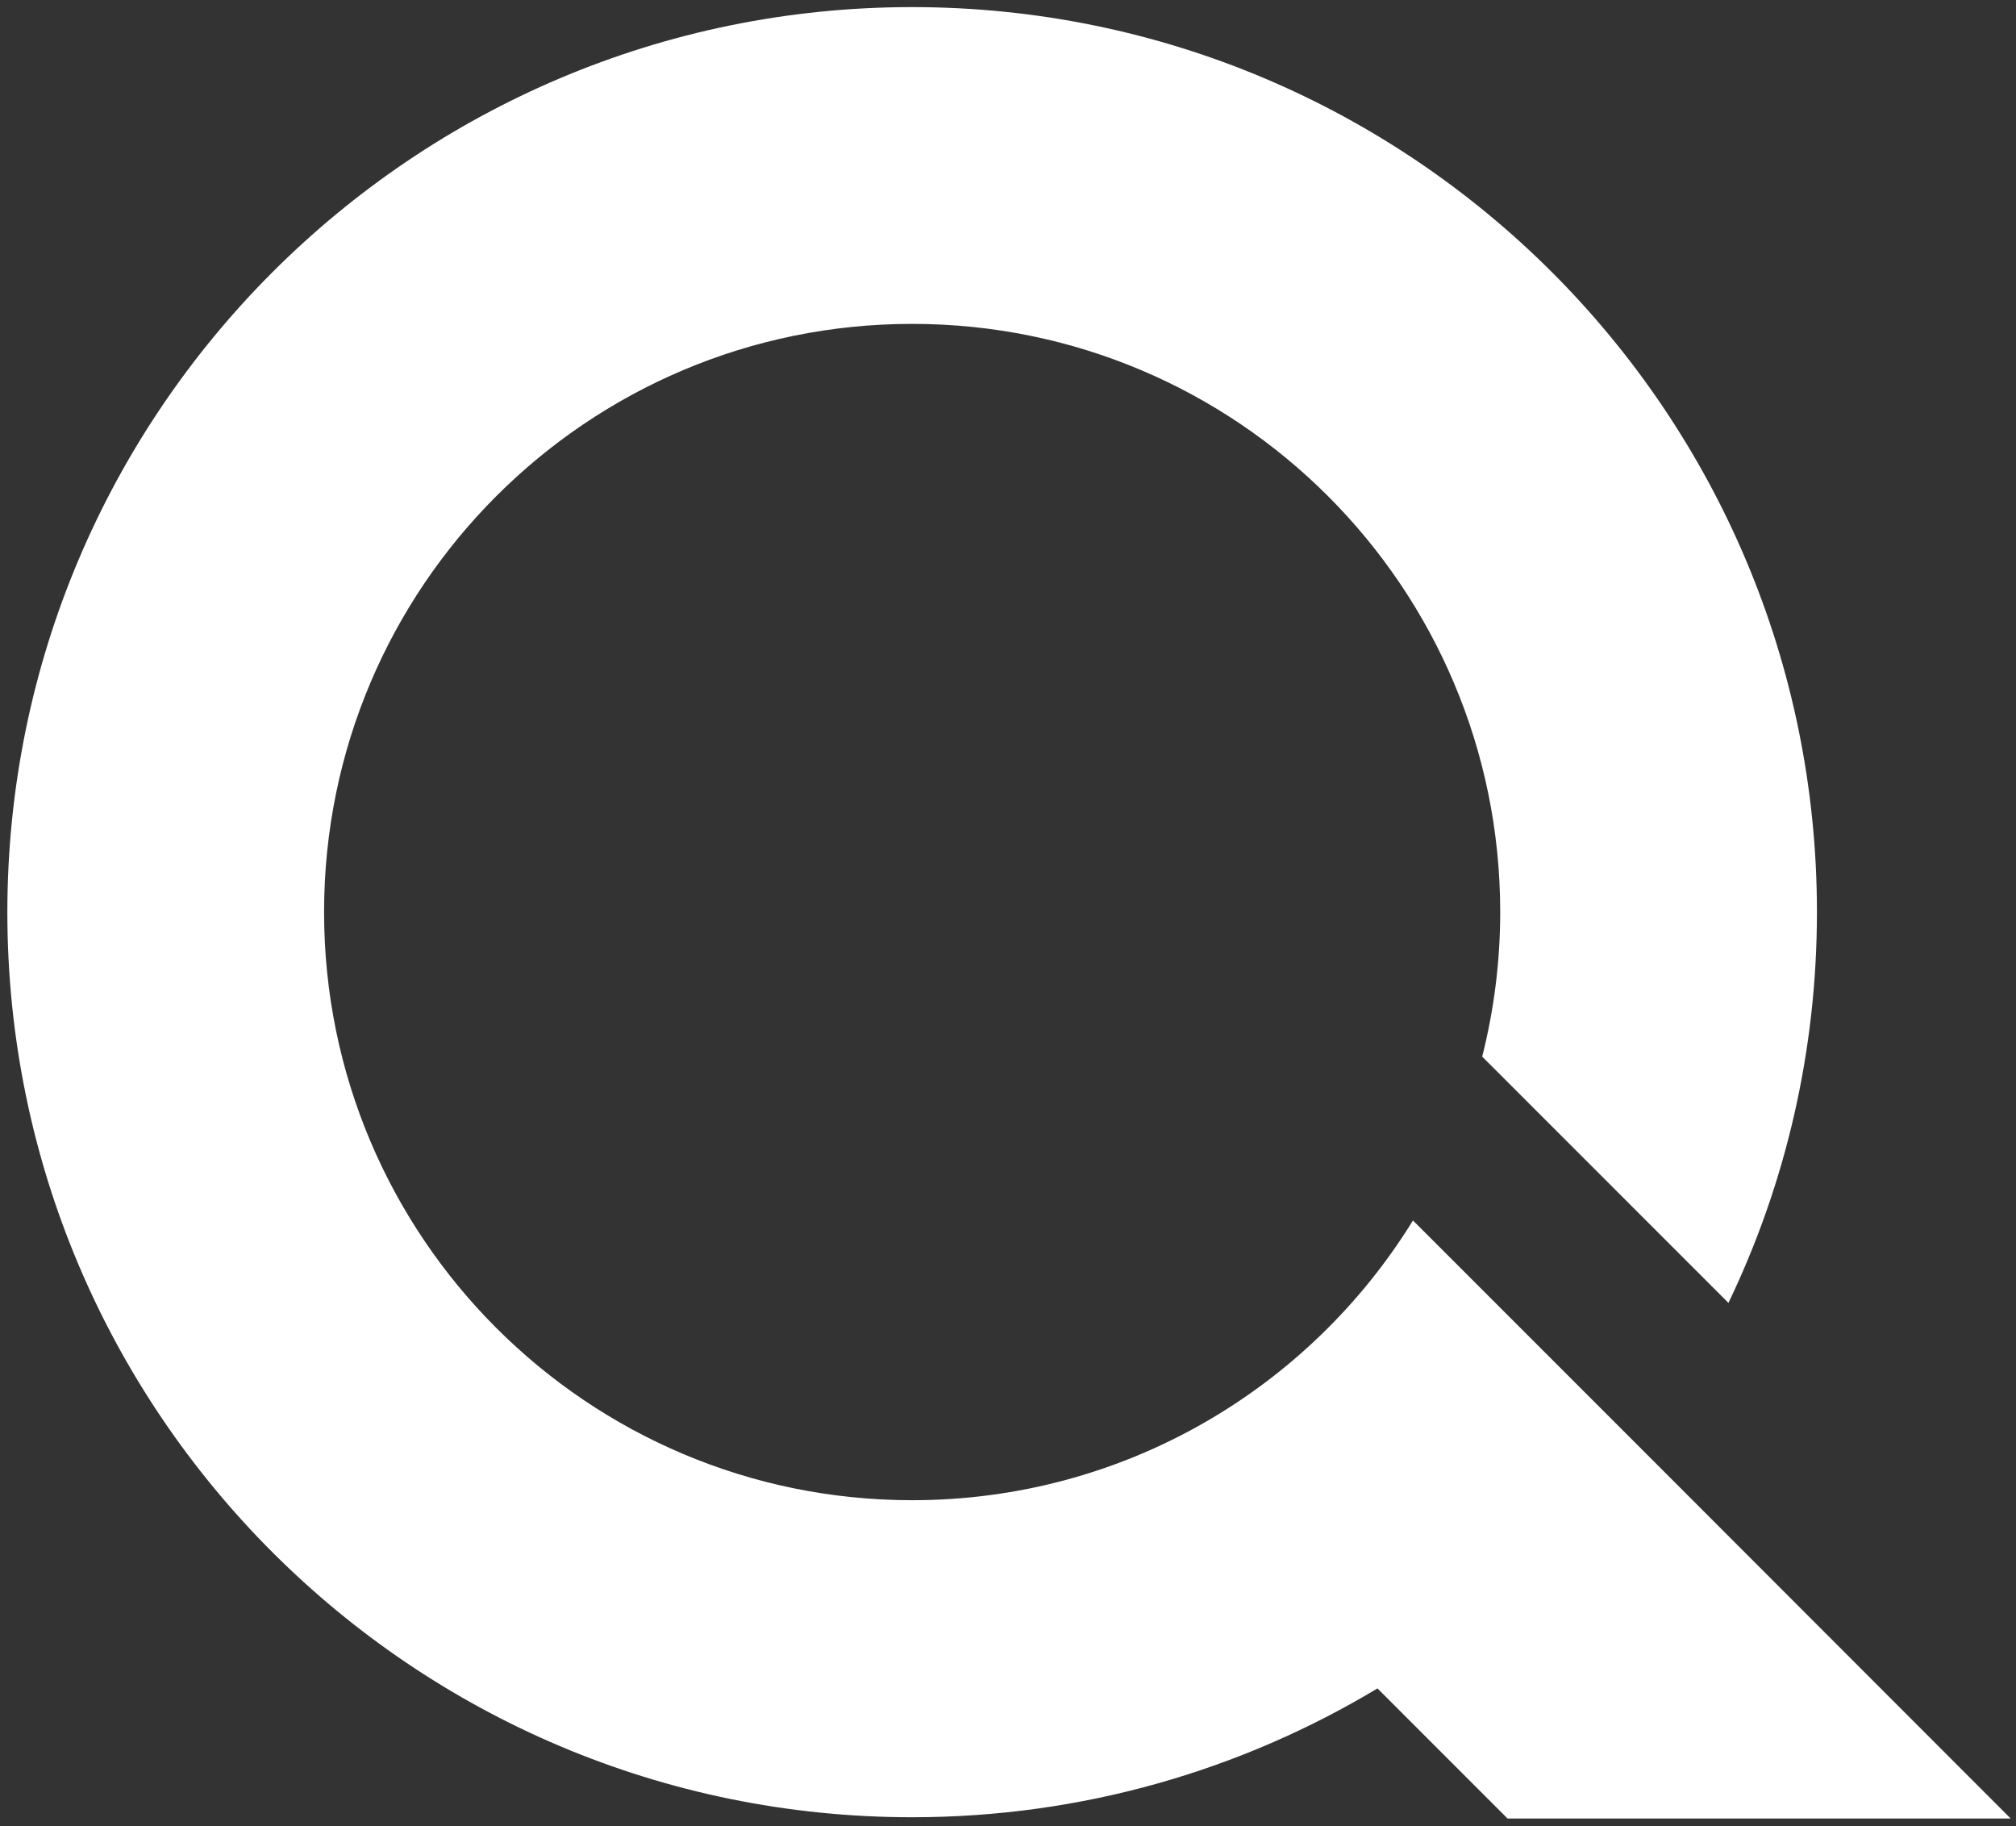<?xml version="1.0" encoding="UTF-8" standalone="no"?>
<!-- Generator: Adobe Illustrator 27.0.1, SVG Export Plug-In . SVG Version: 6.00 Build 0)  -->

<svg
   version="1.1"
   id="Layer_1"
   x="0px"
   y="0px"
   viewBox="0 0 795 720"
   style="enable-background:new 0 0 795 720;"
   xml:space="preserve"
   sodipodi:docname="ui2024_logo_light.svg"
   inkscape:version="1.2.2 (732a01da63, 2022-12-09)"
   xmlns:inkscape="http://www.inkscape.org/namespaces/inkscape"
   xmlns:sodipodi="http://sodipodi.sourceforge.net/DTD/sodipodi-0.dtd"
   xmlns="http://www.w3.org/2000/svg"
   xmlns:svg="http://www.w3.org/2000/svg"><rect x="0" y="0" width="795" height="720" fill="#333333" stroke="none"/><defs
   id="defs22" /><sodipodi:namedview
   id="namedview20"
   pagecolor="#ffffff"
   bordercolor="#000000"
   borderopacity="0.25"
   inkscape:showpageshadow="2"
   inkscape:pageopacity="0.0"
   inkscape:pagecheckerboard="0"
   inkscape:deskcolor="#d1d1d1"
   showgrid="false"
   inkscape:zoom="1.1972222"
   inkscape:cx="383.8051"
   inkscape:cy="360"
   inkscape:window-width="1920"
   inkscape:window-height="1017"
   inkscape:window-x="1912"
   inkscape:window-y="371"
   inkscape:window-maximized="1"
   inkscape:current-layer="g17" />
<style
   type="text/css"
   id="style2">
	.st0{fill:url(#SVGID_1_);}
</style>
<g
   id="g17">
	<linearGradient
   id="SVGID_1_"
   gradientUnits="userSpaceOnUse"
   x1="2.875"
   y1="359.883"
   x2="792.875"
   y2="359.883">
		<stop
   offset="4.073484e-07"
   style="stop-color:#C200D6"
   id="stop4" />
		<stop
   offset="0.143"
   style="stop-color:#B901D5"
   id="stop6" />
		<stop
   offset="0.375"
   style="stop-color:#A105D2"
   id="stop8" />
		<stop
   offset="0.668"
   style="stop-color:#790CCD"
   id="stop10" />
		<stop
   offset="1"
   style="stop-color:#4414C6"
   id="stop12" />
	</linearGradient>
	<path
   class="st0"
   d="M647.1,571.1C647.1,571.1,647.1,571.1,647.1,571.1l-89.9-89.9c-40.8,66.2-114,110.3-197.5,110.3   c-128.1,0-231.9-103.8-231.9-231.9c0-128.1,103.8-231.9,231.9-231.9c128.1,0,231.9,103.8,231.9,231.9c0,19.7-2.5,38.8-7.1,57   l97.1,97.1c22.4-46.6,34.9-98.9,34.9-154.1c0-197.1-159.8-356.8-356.8-356.8S2.9,162.6,2.9,359.7s159.8,356.8,356.8,356.8   c67.1,0,129.9-18.6,183.5-50.8l51.3,51.3h198.4L647.1,571.1z"
   id="path15"
   style="fill:#ffffff;fill-opacity:1" />
</g>
</svg>
